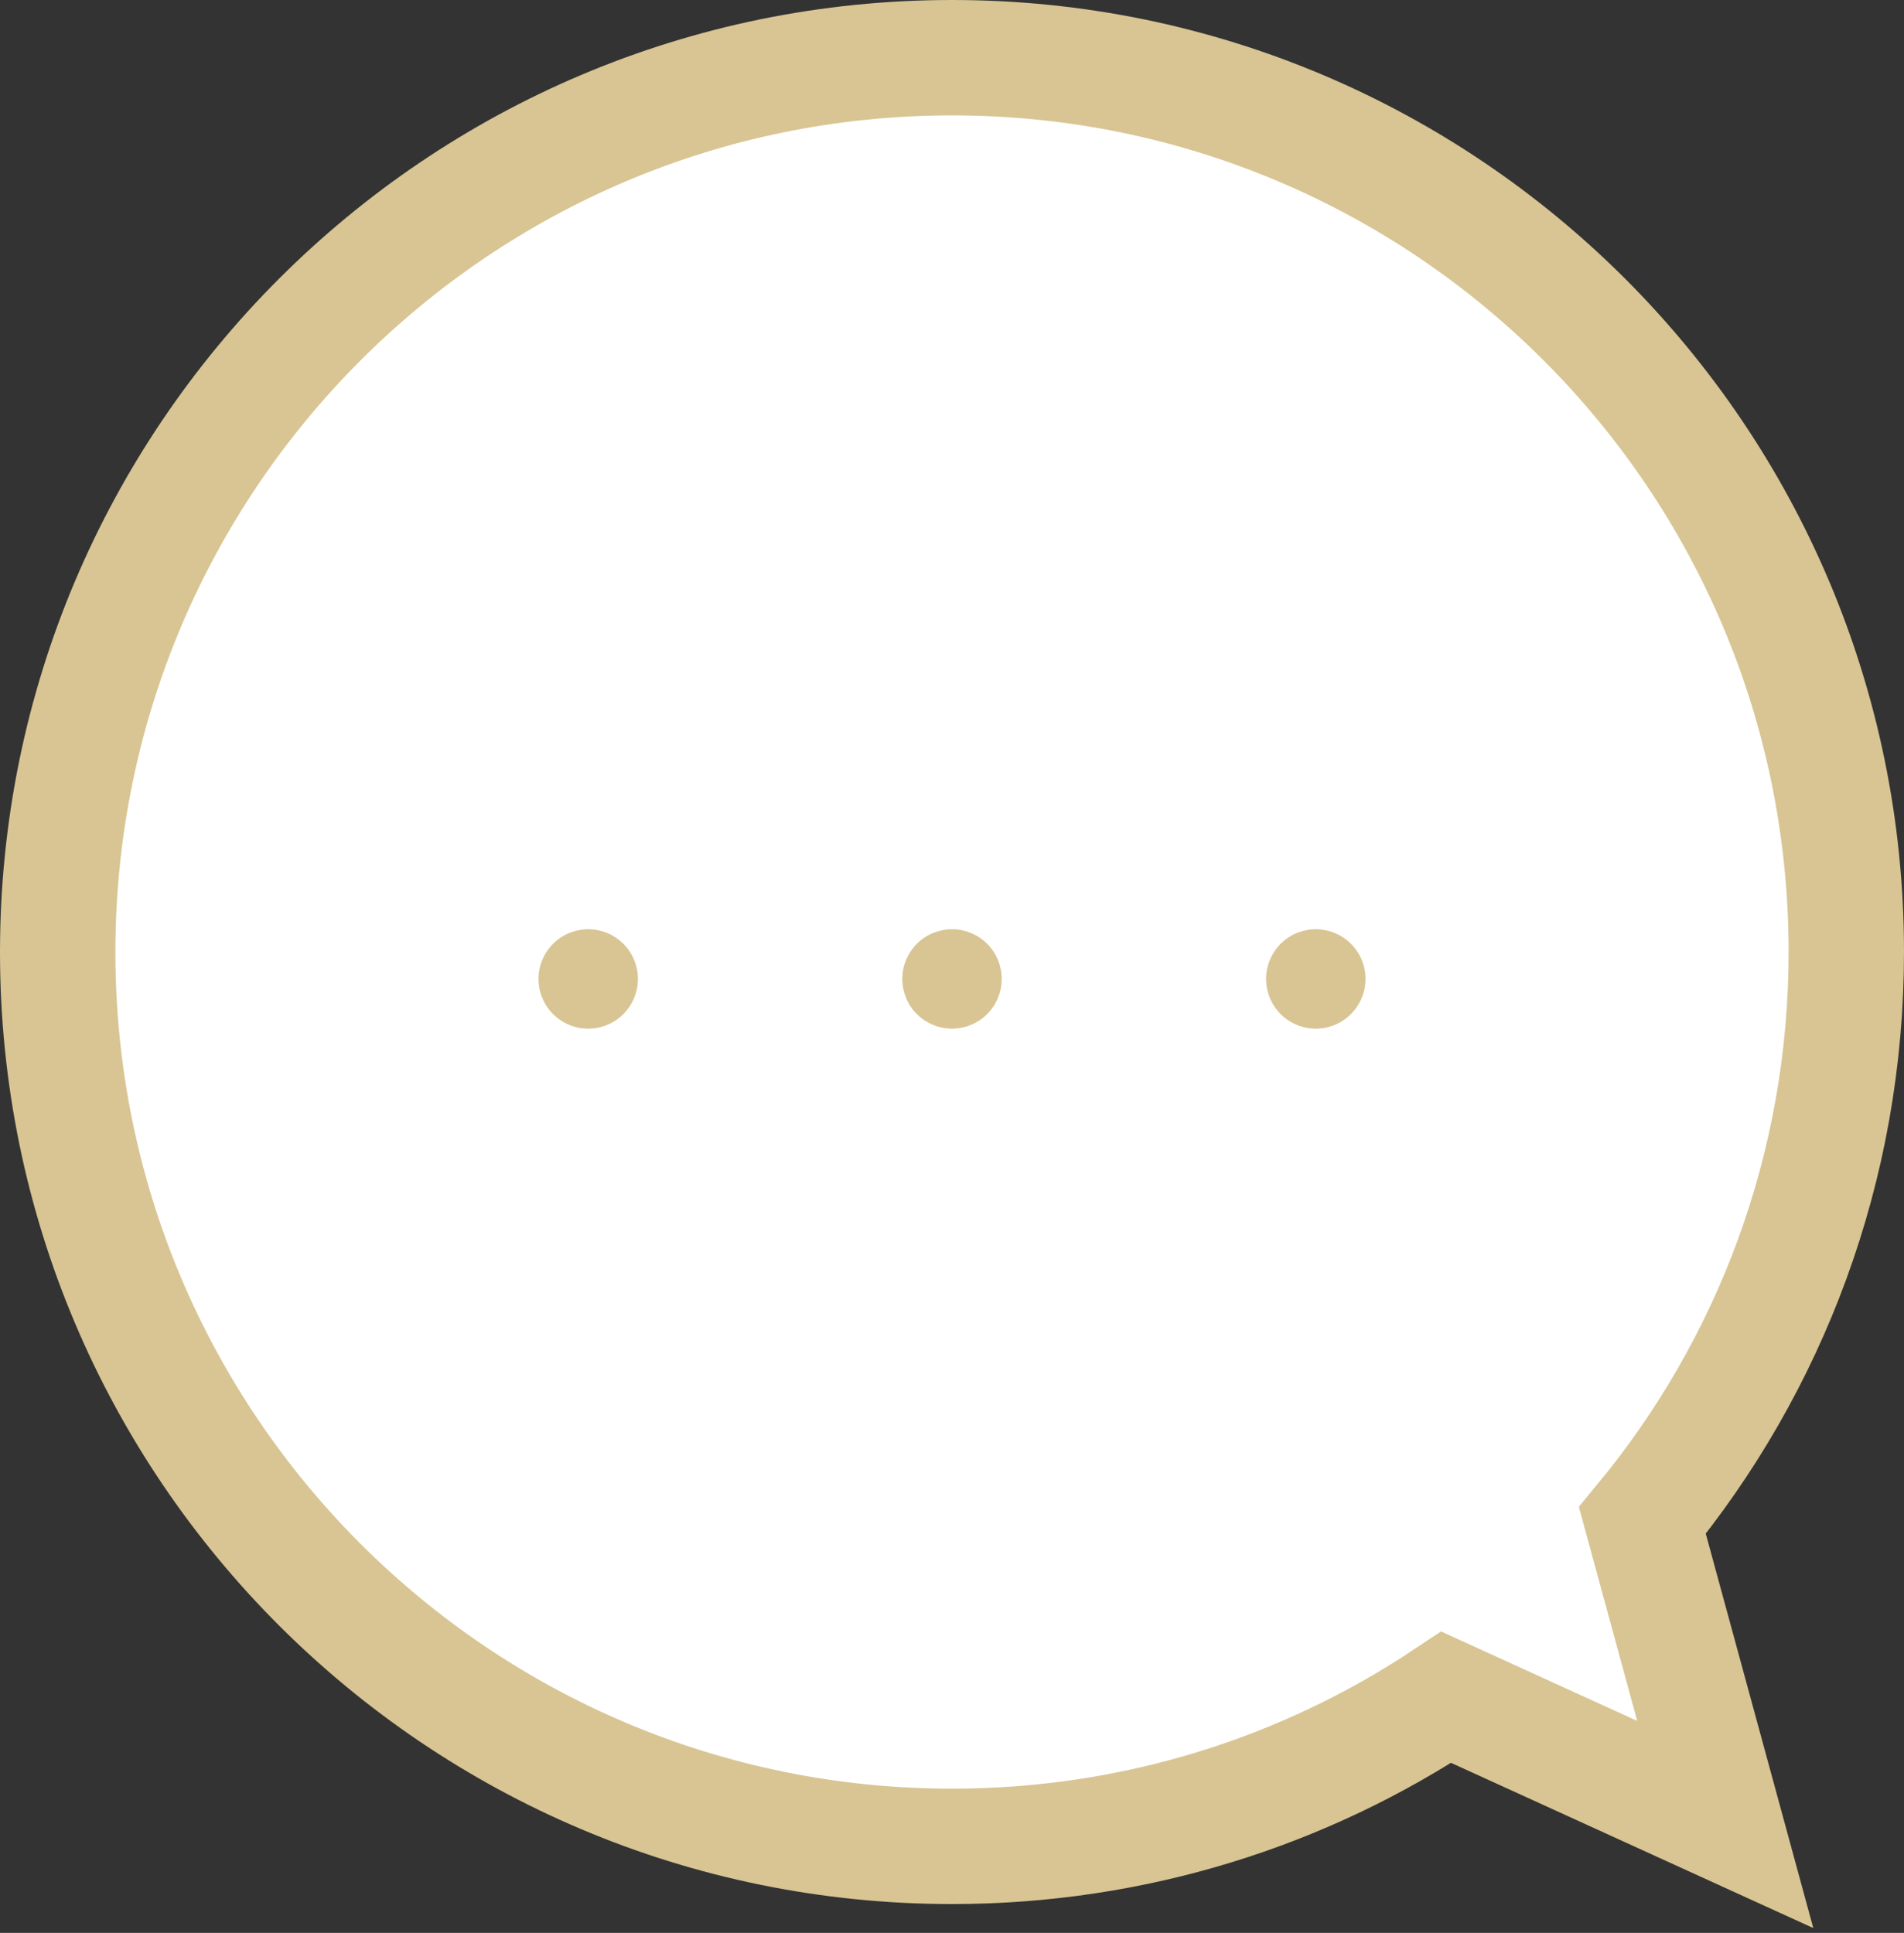 <svg width="66" height="67" viewBox="0 0 66 67" fill="none" xmlns="http://www.w3.org/2000/svg">
<rect x="0" y="0" width="66" height="67" fill="#333333" stroke="none"/>
<path d="M56.931 52.704C61.353 47.344 64 40.48 64 32.994C64 15.874 50.123 2 33 2C15.877 2 2 15.886 2 33.006C2 50.126 15.877 64 33 64C39.334 64 45.226 62.1 50.134 58.832L59.804 63.242L56.931 52.704Z" fill="white" stroke="#D8C593" stroke-width="4" stroke-miterlimit="10"/>
<path d="M18.897 33.074C18.422 33.899 18.705 34.951 19.53 35.426C20.356 35.901 21.408 35.618 21.883 34.792C22.358 33.967 22.075 32.915 21.249 32.44C20.424 31.965 19.372 32.248 18.897 33.074Z" fill="#D8C593"/>
<path d="M31.507 33.074C31.032 33.899 31.315 34.951 32.141 35.426C32.966 35.901 34.018 35.618 34.493 34.792C34.968 33.967 34.685 32.915 33.86 32.44C33.034 31.965 31.982 32.248 31.507 33.074Z" fill="#D8C593"/>
<path d="M44.118 33.074C43.643 33.899 43.925 34.951 44.751 35.426C45.577 35.901 46.628 35.618 47.103 34.792C47.578 33.967 47.296 32.915 46.47 32.44C45.644 31.965 44.593 32.248 44.118 33.074Z" fill="#D8C593"/>
</svg>
